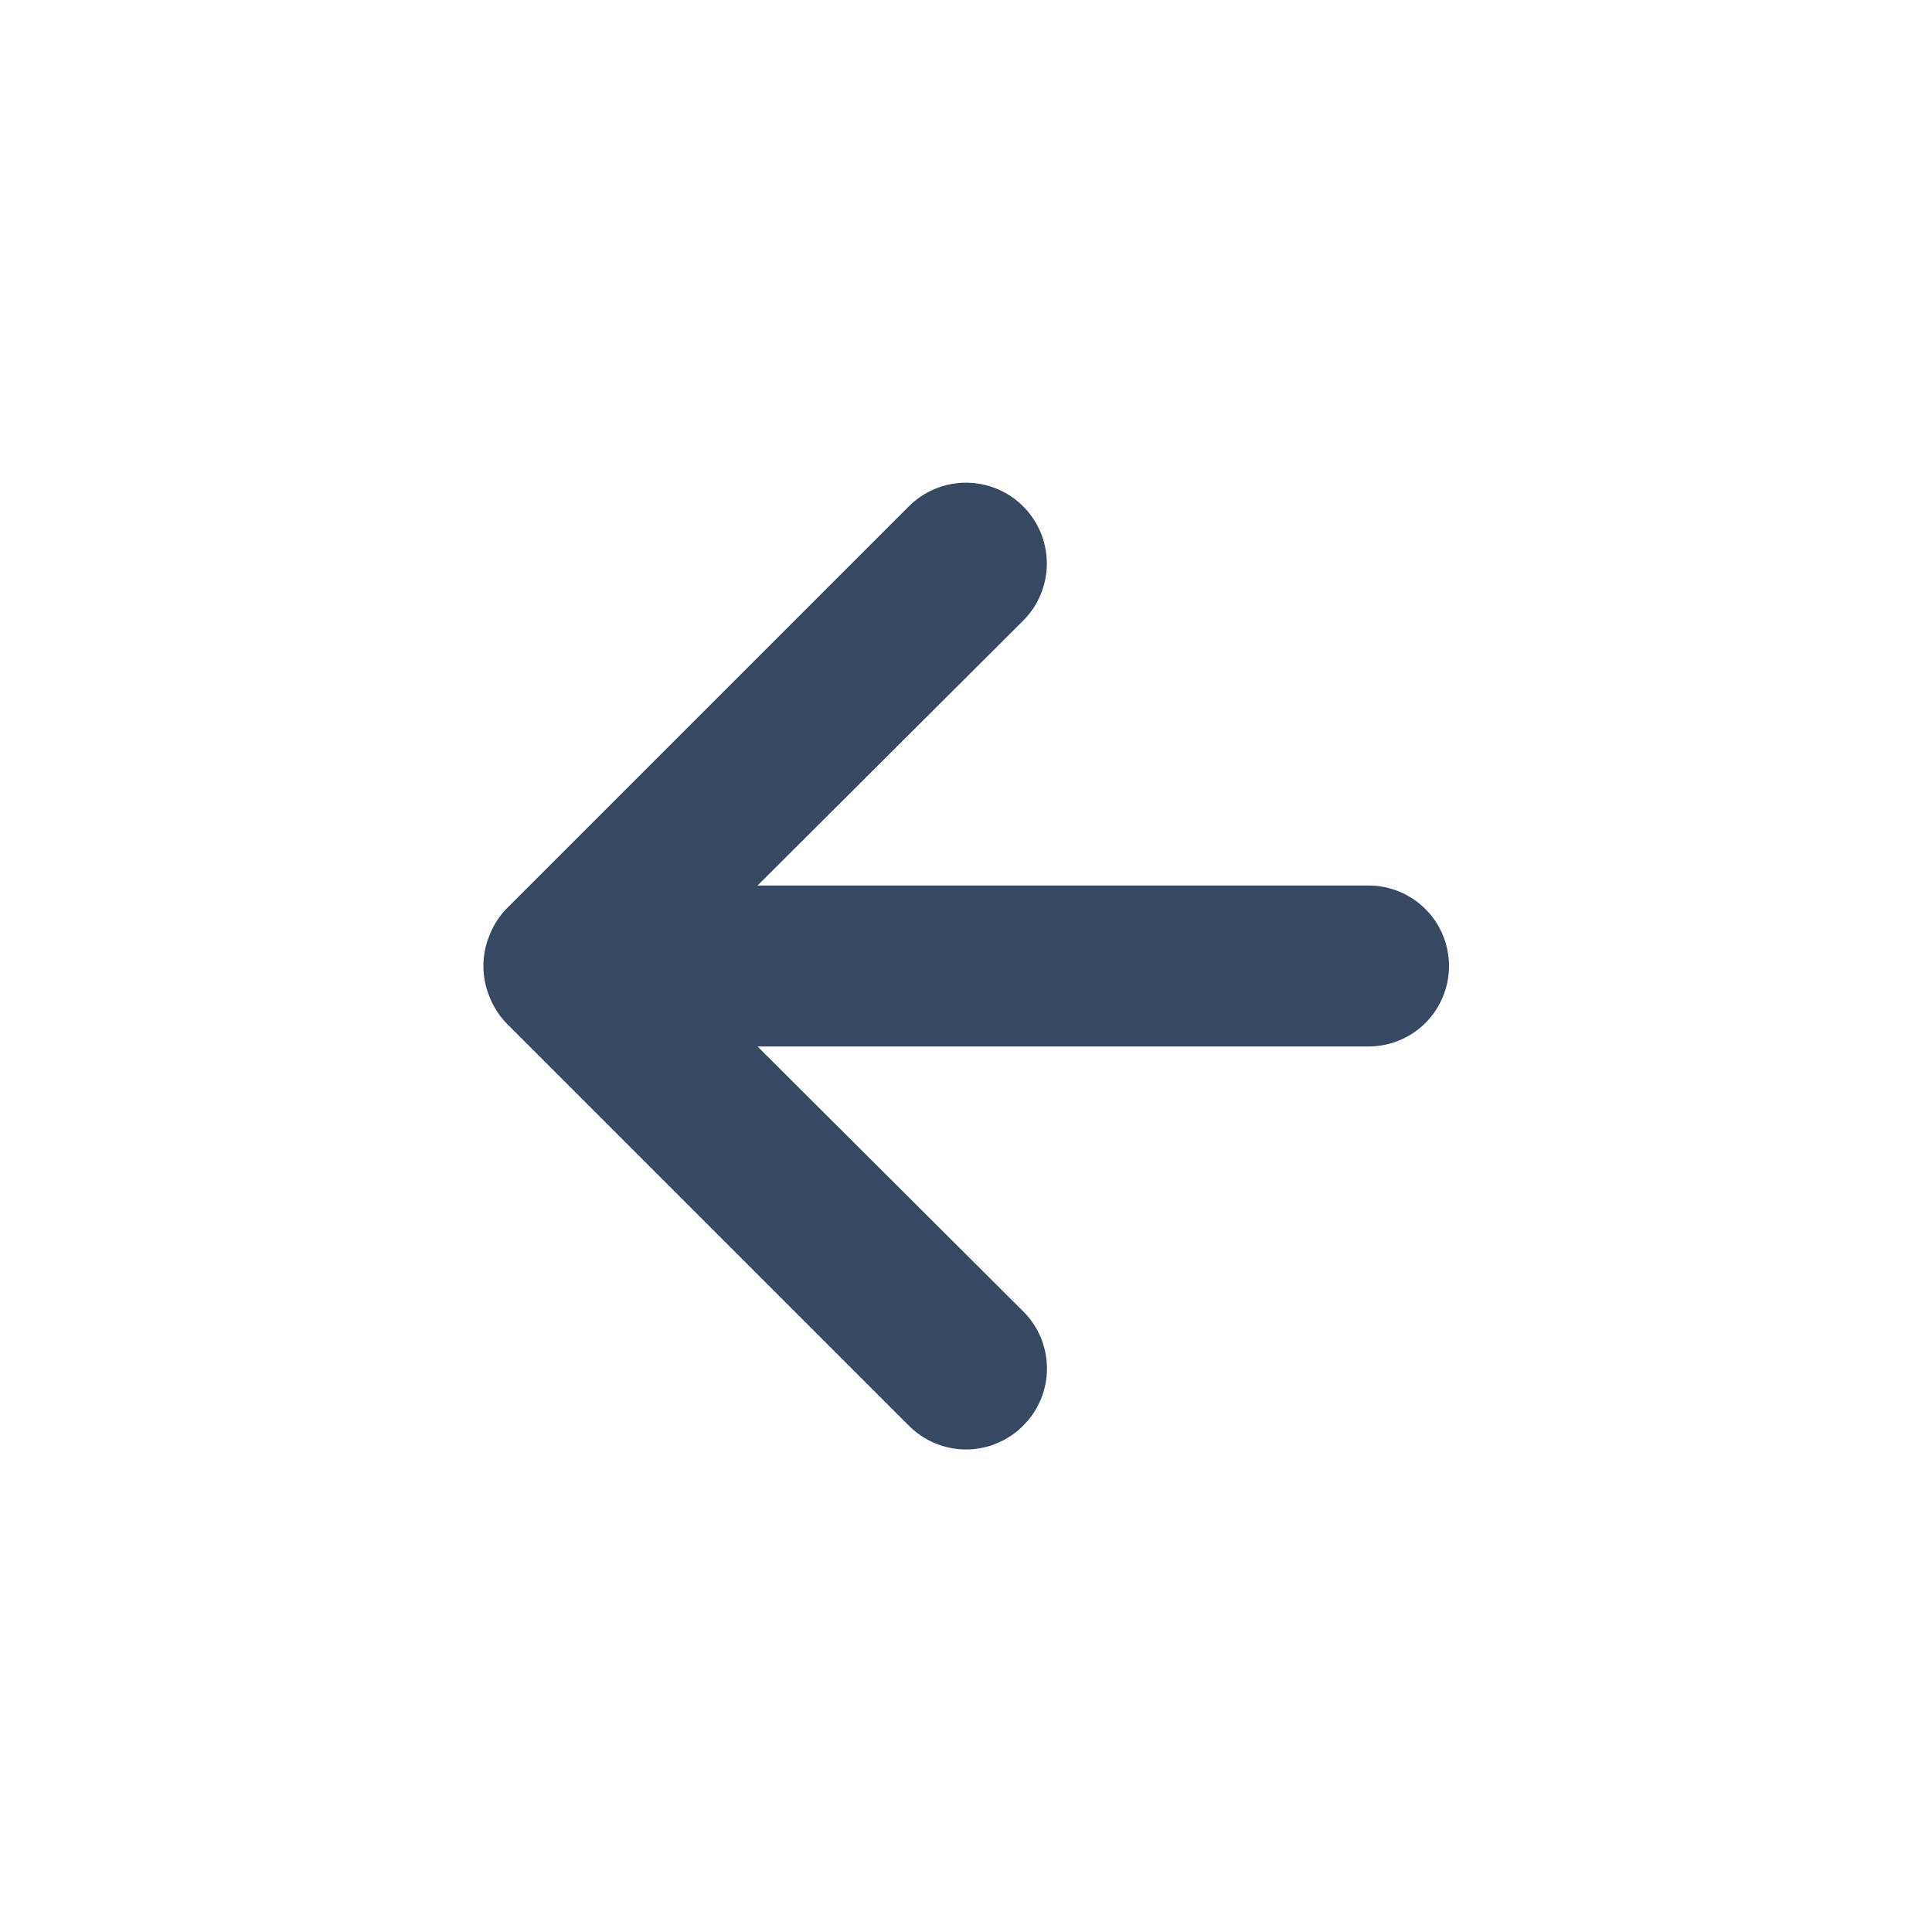 <svg width="32" height="32" viewBox="0 0 32 32" fill="none" xmlns="http://www.w3.org/2000/svg">
<path d="M22.667 14.667H12.547L16.947 10.28C17.198 10.029 17.339 9.688 17.339 9.333C17.339 8.978 17.198 8.638 16.947 8.387C16.696 8.136 16.355 7.995 16 7.995C15.645 7.995 15.305 8.136 15.053 8.387L8.387 15.053C8.265 15.18 8.17 15.33 8.107 15.493C7.973 15.818 7.973 16.182 8.107 16.507C8.17 16.67 8.265 16.82 8.387 16.947L15.053 23.613C15.178 23.738 15.325 23.837 15.487 23.905C15.65 23.973 15.824 24.008 16 24.008C16.176 24.008 16.351 23.973 16.513 23.905C16.675 23.837 16.823 23.738 16.947 23.613C17.072 23.489 17.171 23.342 17.239 23.179C17.306 23.017 17.341 22.843 17.341 22.667C17.341 22.491 17.306 22.316 17.239 22.154C17.171 21.991 17.072 21.844 16.947 21.72L12.547 17.333H22.667C23.02 17.333 23.36 17.193 23.61 16.943C23.86 16.693 24 16.354 24 16C24 15.646 23.86 15.307 23.61 15.057C23.36 14.807 23.02 14.667 22.667 14.667Z" fill="#374962"/>
</svg>
